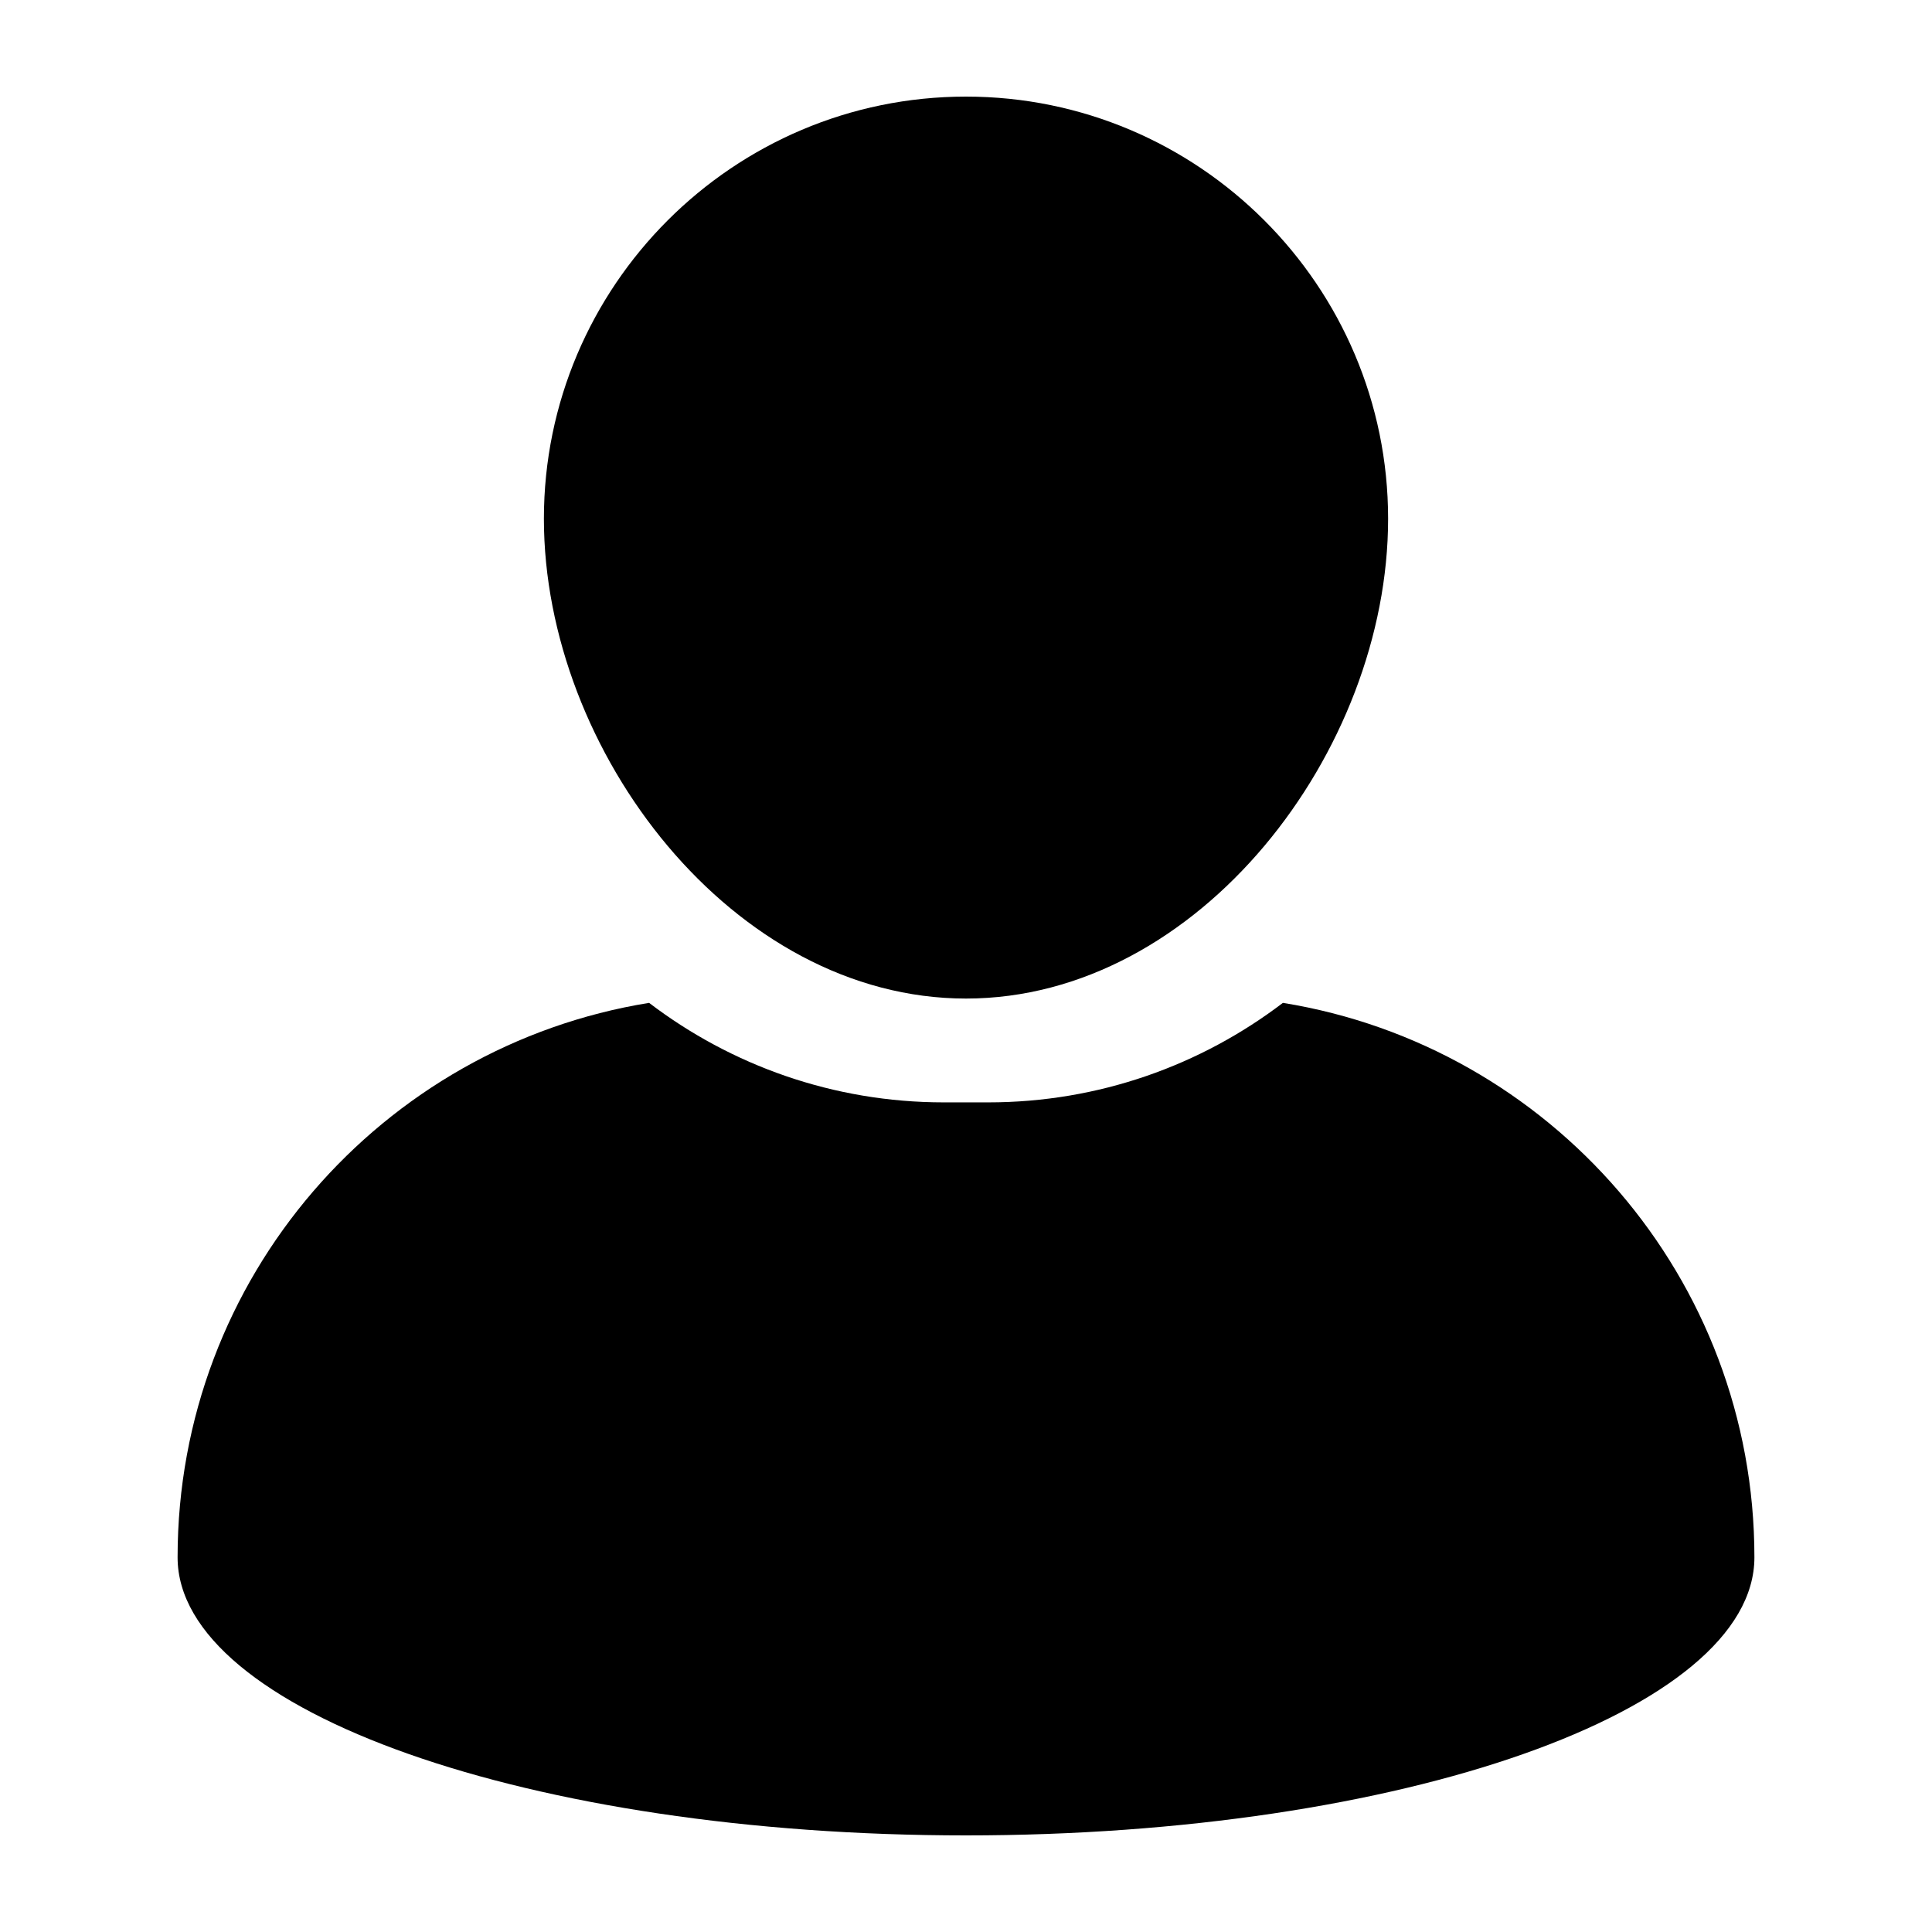 <svg id="Layer_1" enable-background="new 0 0 100 100" height="100" viewBox="0 0 100 100" width="100" xmlns="http://www.w3.org/2000/svg"><g><path d="m50 51.685c12.049 0 21.848-12.787 21.848-24.834 0-12.048-9.799-21.851-21.848-21.851-12.047 0-21.848 9.802-21.848 21.85.001 12.048 9.802 24.835 21.848 24.835z"/><path d="m66.403 51.908c-4.239 3.229-9.526 5.151-15.253 5.151h-2.3c-5.727 0-11.015-1.922-15.253-5.151-13.838 2.237-24.405 14.232-24.405 28.7 0 7.948 18.27 14.392 40.808 14.392s40.808-6.444 40.808-14.392c0-14.468-10.568-26.463-24.405-28.7z"/></g></svg>